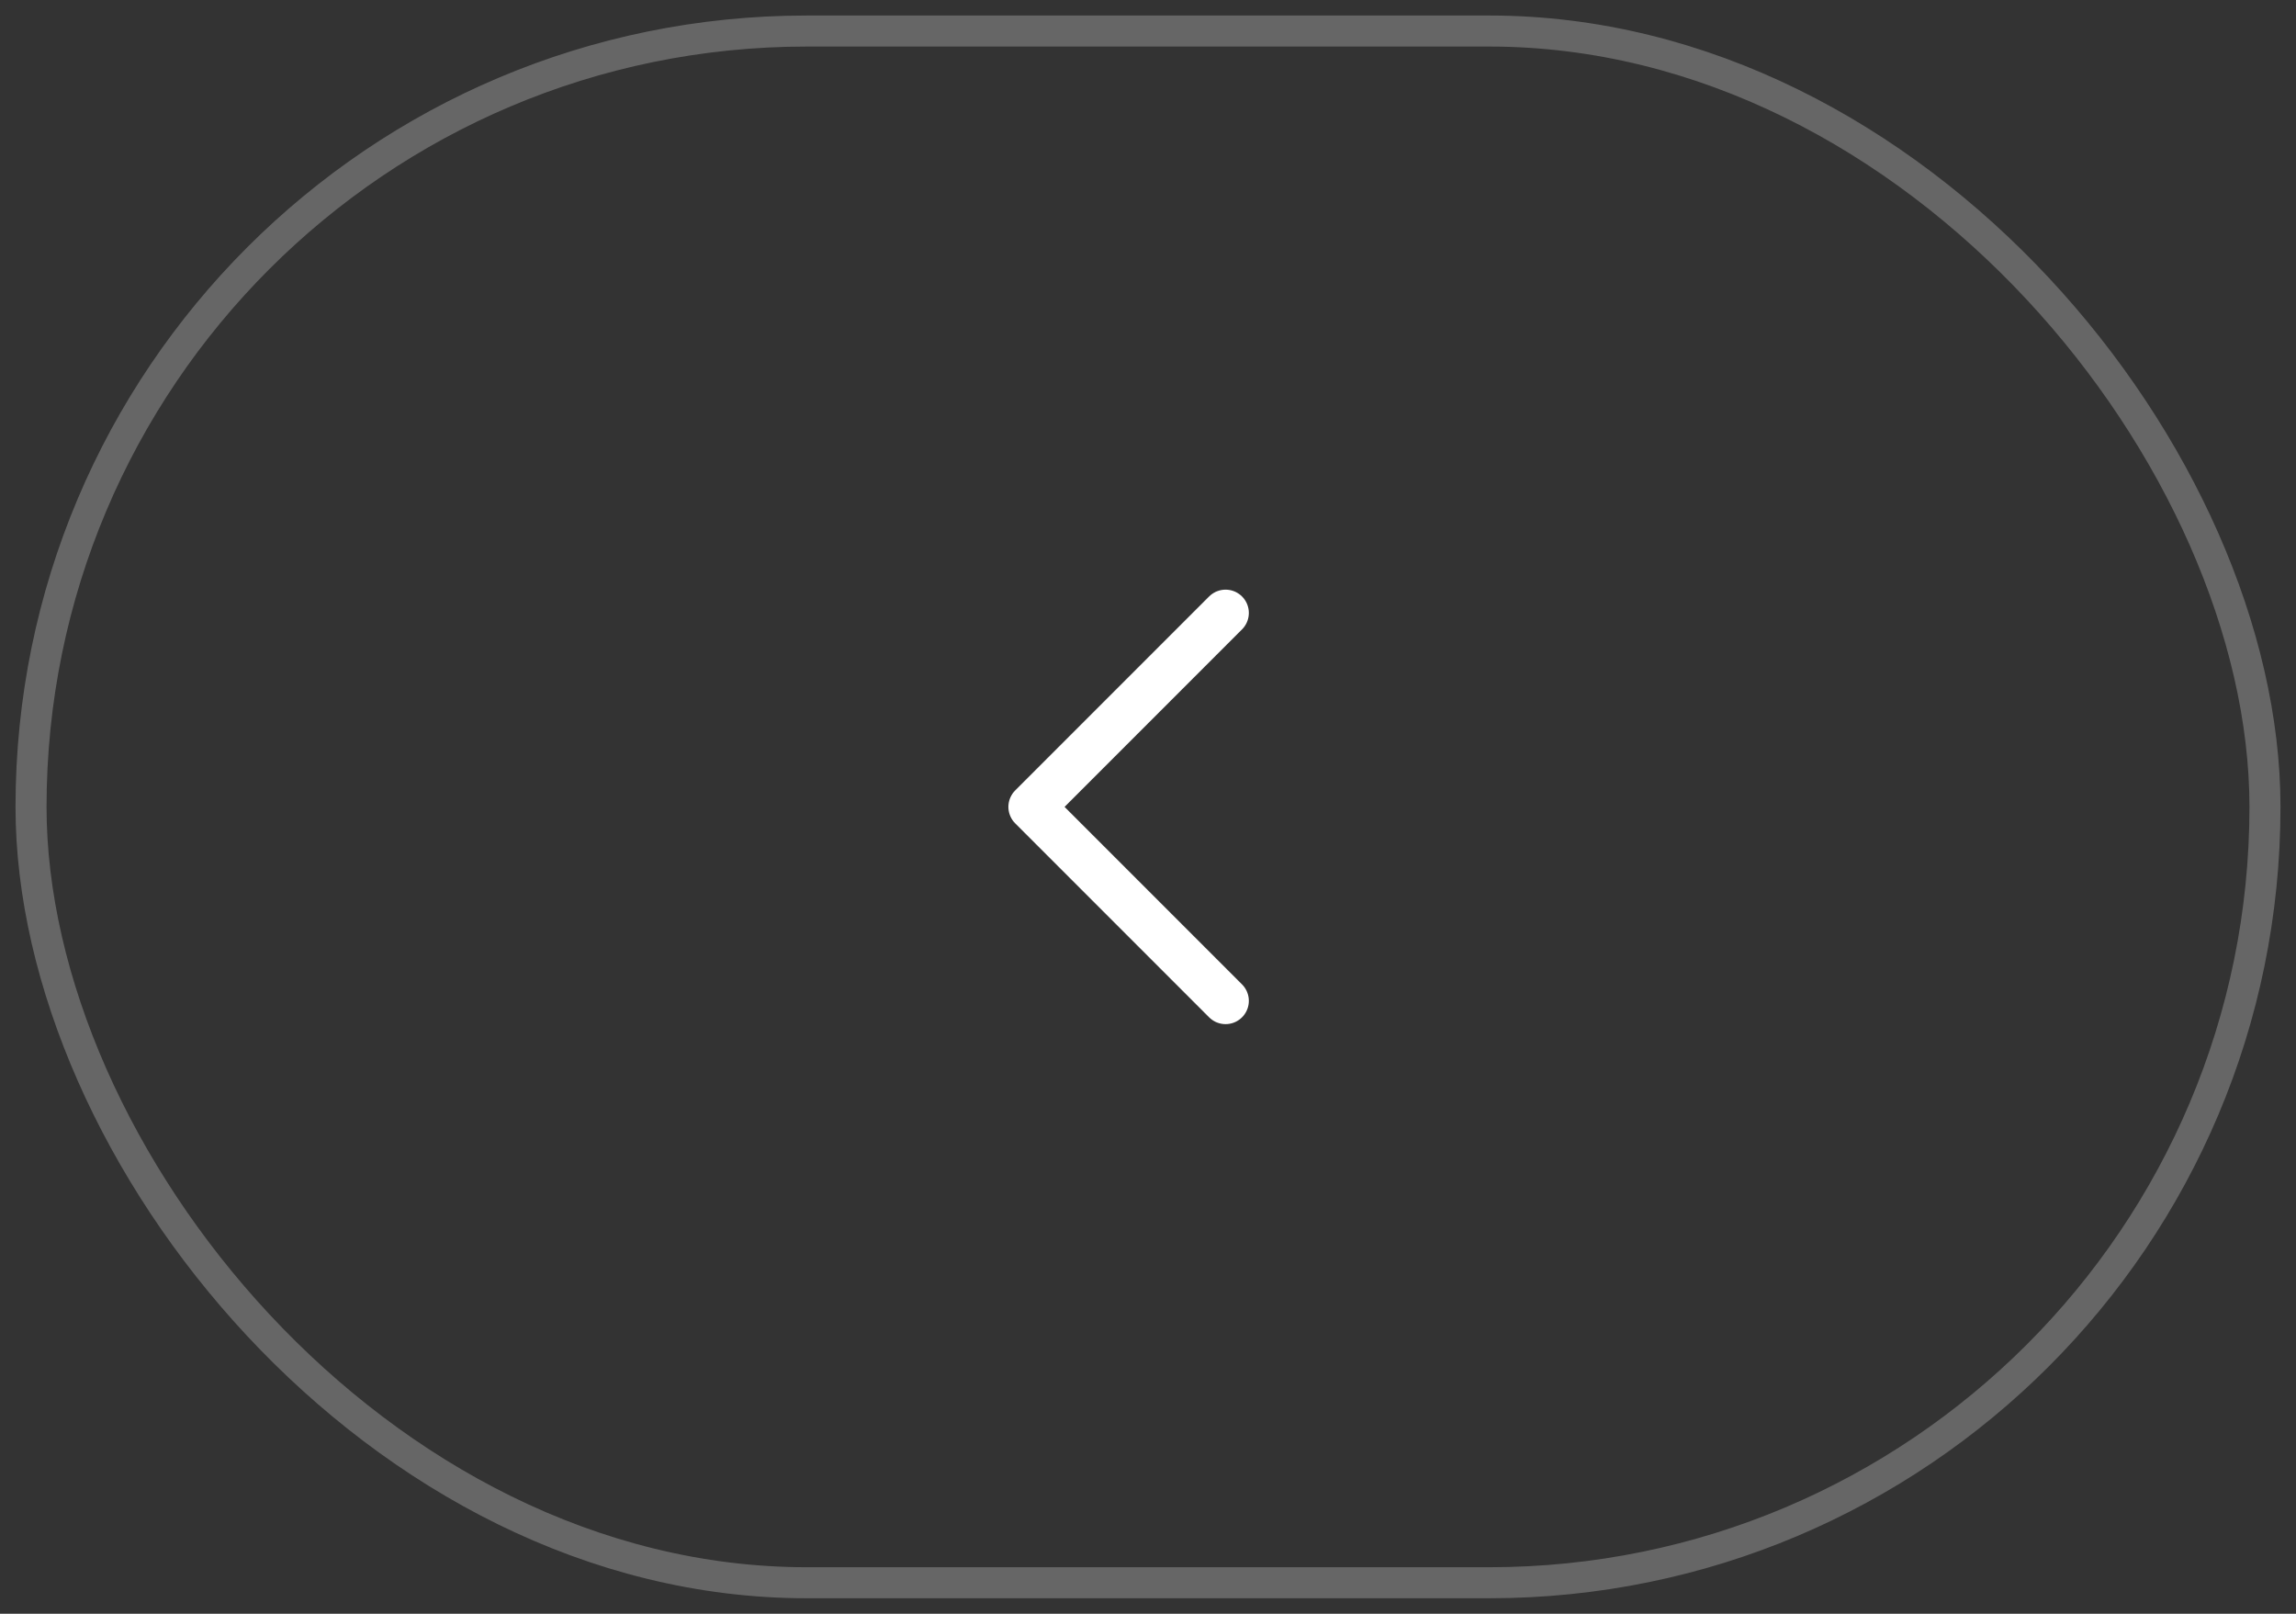 <?xml version="1.0" encoding="UTF-8"?> <svg xmlns="http://www.w3.org/2000/svg" width="74" height="52" viewBox="0 0 74 52" fill="none"><rect x="0" y="0" width="74" height="52" fill="#333333" stroke="none"/><rect x="1" y="1" width="72" height="50" rx="25" stroke="white" stroke-opacity="0.25"></rect><g clip-path="url(#clip0_12316_2373)"><path d="M39.5 32.25L33.25 26L39.5 19.75" stroke="white" stroke-width="1.5" stroke-linecap="round" stroke-linejoin="round"></path></g><defs><clipPath id="clip0_12316_2373"><rect width="20" height="20" fill="white" transform="translate(27 16)"></rect></clipPath></defs></svg> 